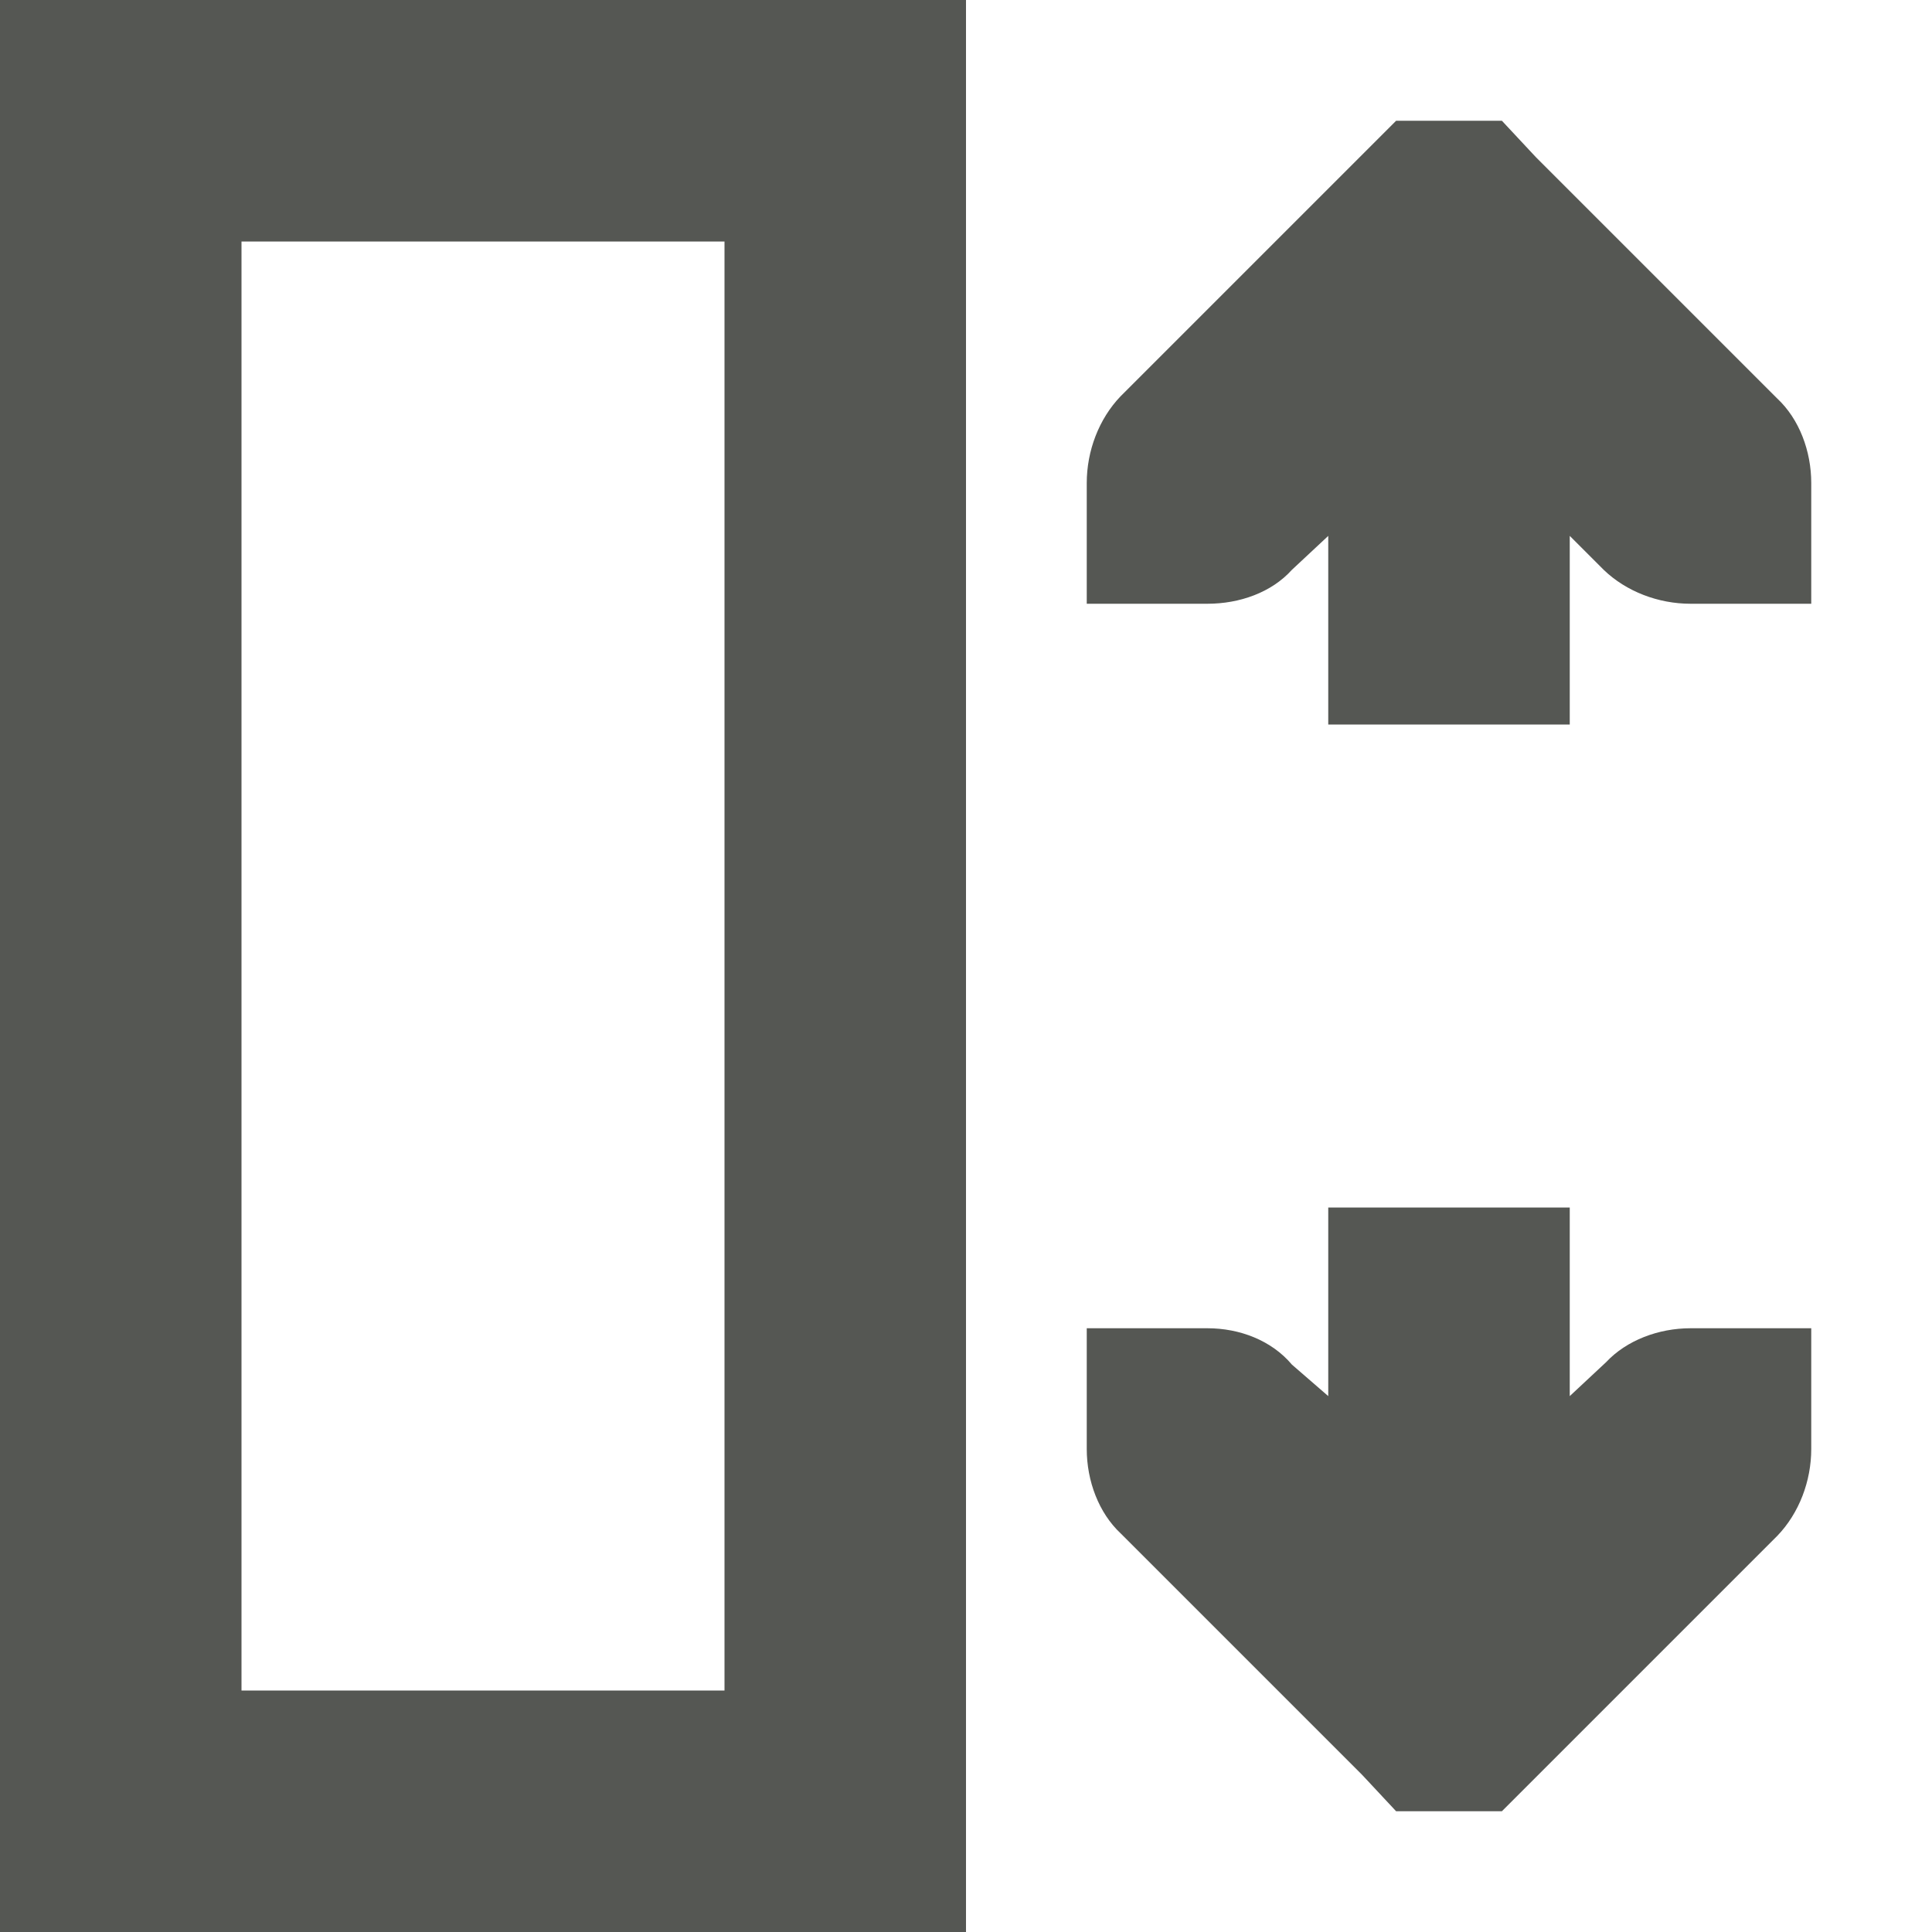 <svg xmlns="http://www.w3.org/2000/svg" viewBox="0 0 16 16">
 <path
   style="fill:#555753"
   d="M 0 0 L 0 16 L 8 16 L 8 0 L 0 0 z M 11.562 1 L 11.281 1.281 L 9.281 3.281 C 9.1 3.469 9 3.735 9 4 L 9 5 L 10 5 C 10.265 5 10.53 4.907 10.699 4.719 L 11 4.438 L 11 5 L 11 6 L 13 6 L 13 5 L 13 4.438 L 13.281 4.719 C 13.469 4.9 13.735 5 14 5 L 15 5 L 15 4 C 15 3.735 14.9 3.47 14.719 3.301 L 12.719 1.301 L 12.438 1 L 11.562 1 z M 2 2 L 6 2 L 6 14 L 2 14 L 2 2 z M 11 10 L 11 11 L 11 11.562 L 10.699 11.301 C 10.53 11.1 10.265 11 10 11 L 9 11 L 9 12 C 9 12.265 9.1 12.53 9.281 12.699 L 11.281 14.699 L 11.562 15 L 12.438 15 L 12.719 14.719 L 14.719 12.719 C 14.9 12.531 15 12.265 15 12 L 15 11 L 14 11 C 13.735 11 13.47 11.1 13.301 11.281 L 13 11.562 L 13 11 L 13 10 L 11 10 z "
   />
</svg>
